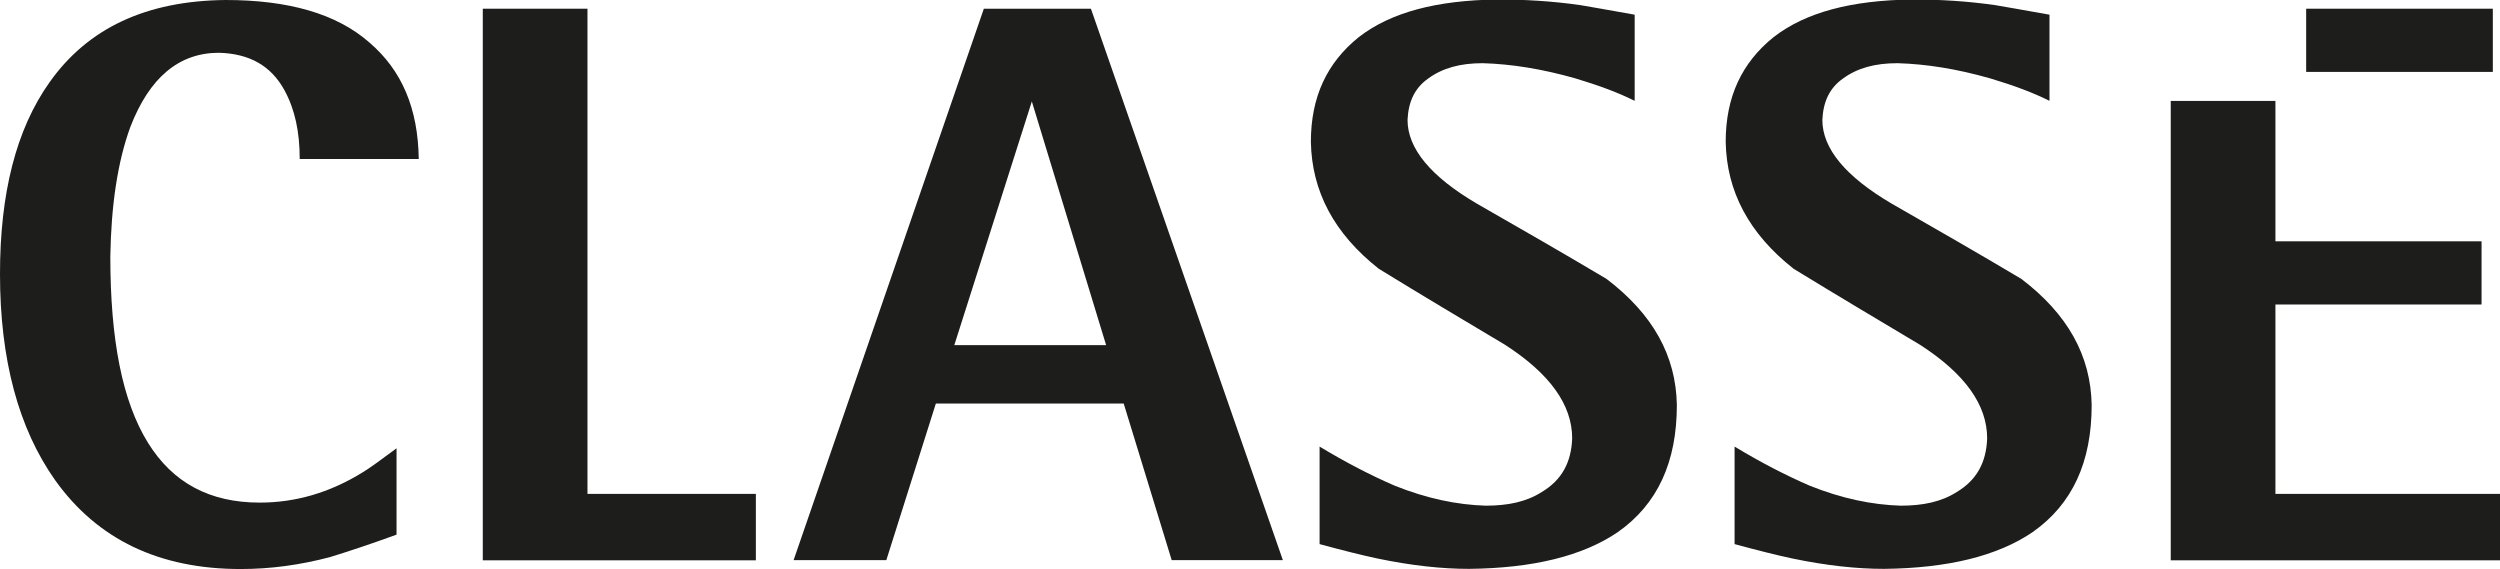 <?xml version="1.0" encoding="UTF-8"?><svg id="Capa_2" xmlns="http://www.w3.org/2000/svg" viewBox="0 0 146.39 33.32"><defs><style>.cls-1{fill:#1d1d1b;}</style></defs><g id="Capa_1-2"><path class="cls-1" d="m23.21,31.31c-1.54.56-2.81.98-3.88,1.31-1.78.47-3.51.7-5.24.7-4.77,0-8.38-1.73-10.86-5.2-2.15-3.04-3.23-7.07-3.23-12.08C0,11.33.94,7.58,2.9,4.82,5.15,1.64,8.56.05,13.2,0,16.89,0,19.7.8,21.62,2.48c1.92,1.64,2.86,3.88,2.9,6.83h-6.97c0-1.59-.28-2.9-.89-4.02-.79-1.45-2.06-2.15-3.84-2.2-2.34,0-4.07,1.45-5.19,4.35-.75,2.06-1.12,4.59-1.17,7.58,0,4.87.7,8.47,2.2,10.9,1.45,2.34,3.6,3.51,6.55,3.51,2.06,0,4.07-.56,6.04-1.78.38-.23,1.03-.7,1.97-1.4v5.05Z"/><polygon class="cls-1" points="28.27 .51 34.4 .51 34.4 28.92 44.26 28.92 44.26 32.81 28.27 32.81 28.27 .51"/><path class="cls-1" d="m60.42,5.94l4.35,14.27h-8.89l4.54-14.27Zm-13.95,26.86h5.43l2.9-9.17h11l2.81,9.17h6.51L63.88.51h-6.27l-11.14,32.29Z"/><path class="cls-1" d="m95.71,5.9c-.94-.47-2.06-.89-3.46-1.31-1.97-.56-3.75-.84-5.43-.89-1.31,0-2.34.28-3.18.89-.8.56-1.17,1.36-1.22,2.43,0,1.68,1.36,3.32,4.07,4.91,2.53,1.45,5.06,2.9,7.58,4.4,2.71,2.06,4.07,4.49,4.12,7.39,0,3.32-1.12,5.8-3.46,7.44-2.06,1.4-4.96,2.11-8.71,2.15-1.59,0-3.37-.19-5.38-.61-.89-.19-2.01-.47-3.37-.84v-5.71c1.54.93,2.99,1.68,4.4,2.29,1.87.75,3.65,1.12,5.33,1.17,1.31,0,2.39-.23,3.28-.8,1.17-.7,1.73-1.73,1.78-3.14,0-1.97-1.31-3.79-3.93-5.48-2.43-1.45-4.87-2.9-7.39-4.45-2.62-2.06-3.93-4.54-3.98-7.44,0-2.62.94-4.63,2.81-6.13,1.87-1.45,4.54-2.15,8.1-2.2,1.59,0,3.18.09,4.87.33.56.09,1.59.28,3.18.56v5.01Z"/><path class="cls-1" d="m120,5.9c-.94-.47-2.06-.89-3.46-1.31-1.97-.56-3.74-.84-5.43-.89-1.31,0-2.34.28-3.18.89-.8.56-1.17,1.36-1.22,2.43,0,1.68,1.36,3.32,4.07,4.91,2.53,1.45,5.06,2.9,7.58,4.4,2.71,2.06,4.07,4.49,4.12,7.39,0,3.32-1.12,5.8-3.46,7.44-2.06,1.4-4.96,2.11-8.7,2.15-1.59,0-3.37-.19-5.38-.61-.89-.19-2.01-.47-3.37-.84v-5.71c1.54.93,2.99,1.68,4.4,2.29,1.87.75,3.65,1.12,5.33,1.17,1.31,0,2.39-.23,3.28-.8,1.17-.7,1.73-1.73,1.78-3.14,0-1.97-1.31-3.79-3.93-5.48-2.43-1.45-4.87-2.9-7.4-4.45-2.62-2.06-3.93-4.54-3.98-7.44,0-2.62.94-4.63,2.81-6.13,1.87-1.45,4.54-2.15,8.1-2.2,1.59,0,3.18.09,4.87.33.56.09,1.59.28,3.18.56v5.01Z"/><polygon class="cls-1" points="127.11 5.91 127.11 32.81 146.39 32.81 146.39 28.92 133.24 28.92 133.24 17.83 145.31 17.83 145.31 14.13 133.24 14.13 133.24 5.91 127.11 5.91"/><rect class="cls-1" x="135.04" y=".51" width="10.93" height="3.7"/></g></svg>